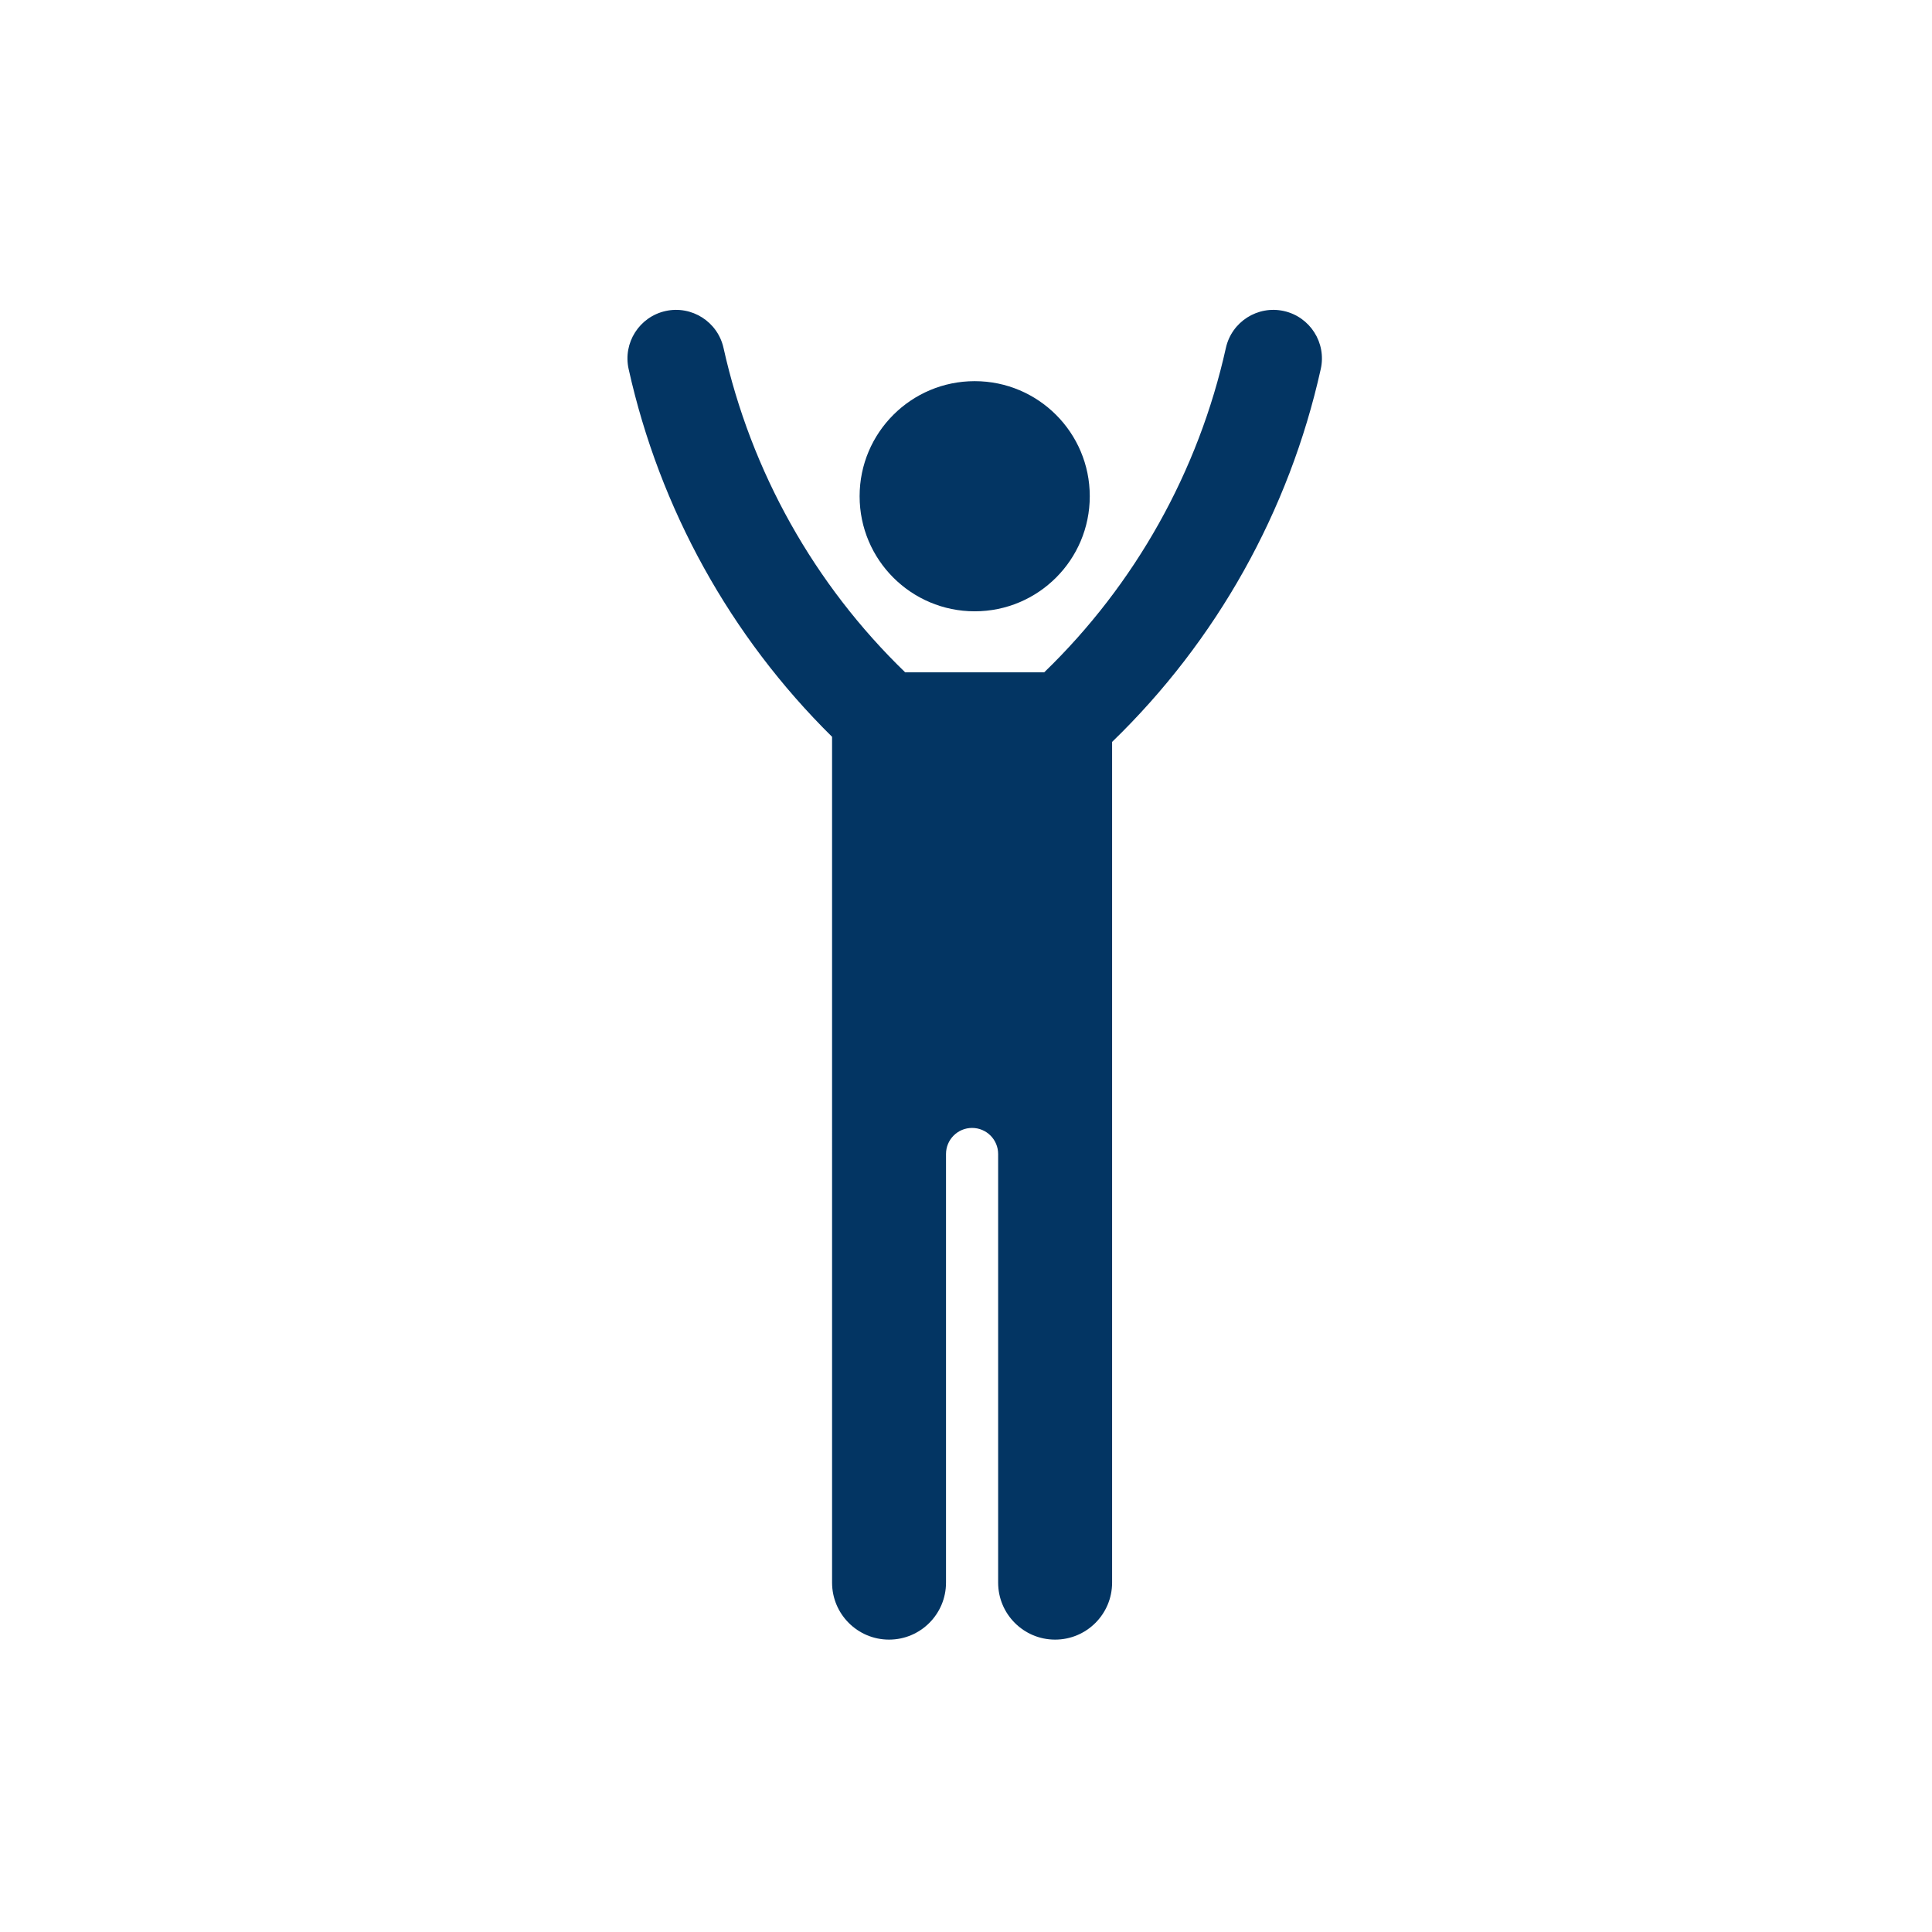 <svg xmlns="http://www.w3.org/2000/svg" xmlns:xlink="http://www.w3.org/1999/xlink" version="1.1" x="0px" y="0px" viewBox="-20 -20 140 140" xml:space="preserve" data-icon="true" fill="#033563"><g><path d="M58.969,15.959c0-4.606-3.732-8.339-8.339-8.339c-4.605,0-8.339,3.733-8.339,8.339s3.734,8.339,8.339,8.339   C55.236,24.298,58.969,20.565,58.969,15.959L58.969,15.959z"></path></g><g><path d="M40.294,33.391C32.92,26.11,27.802,16.858,25.553,6.742c-0.423-1.898,0.774-3.78,2.673-4.204   c1.898-0.421,3.78,0.776,4.203,2.674c1.991,8.955,6.567,17.128,13.161,23.505h10.08c6.595-6.377,11.171-14.551,13.162-23.505   c0.422-1.898,2.303-3.096,4.203-2.674c1.898,0.423,3.096,2.305,2.672,4.204c-2.287,10.292-7.546,19.687-15.12,27.02v29.861v31.06   c0,2.28-1.849,4.13-4.13,4.13s-4.128-1.85-4.128-4.13v-31.06c0-1.043-0.846-1.889-1.889-1.889s-1.889,0.846-1.889,1.889v31.06   c0,2.28-1.848,4.13-4.128,4.13s-4.128-1.85-4.128-4.13v-31.06V33.391z"></path></g></svg>